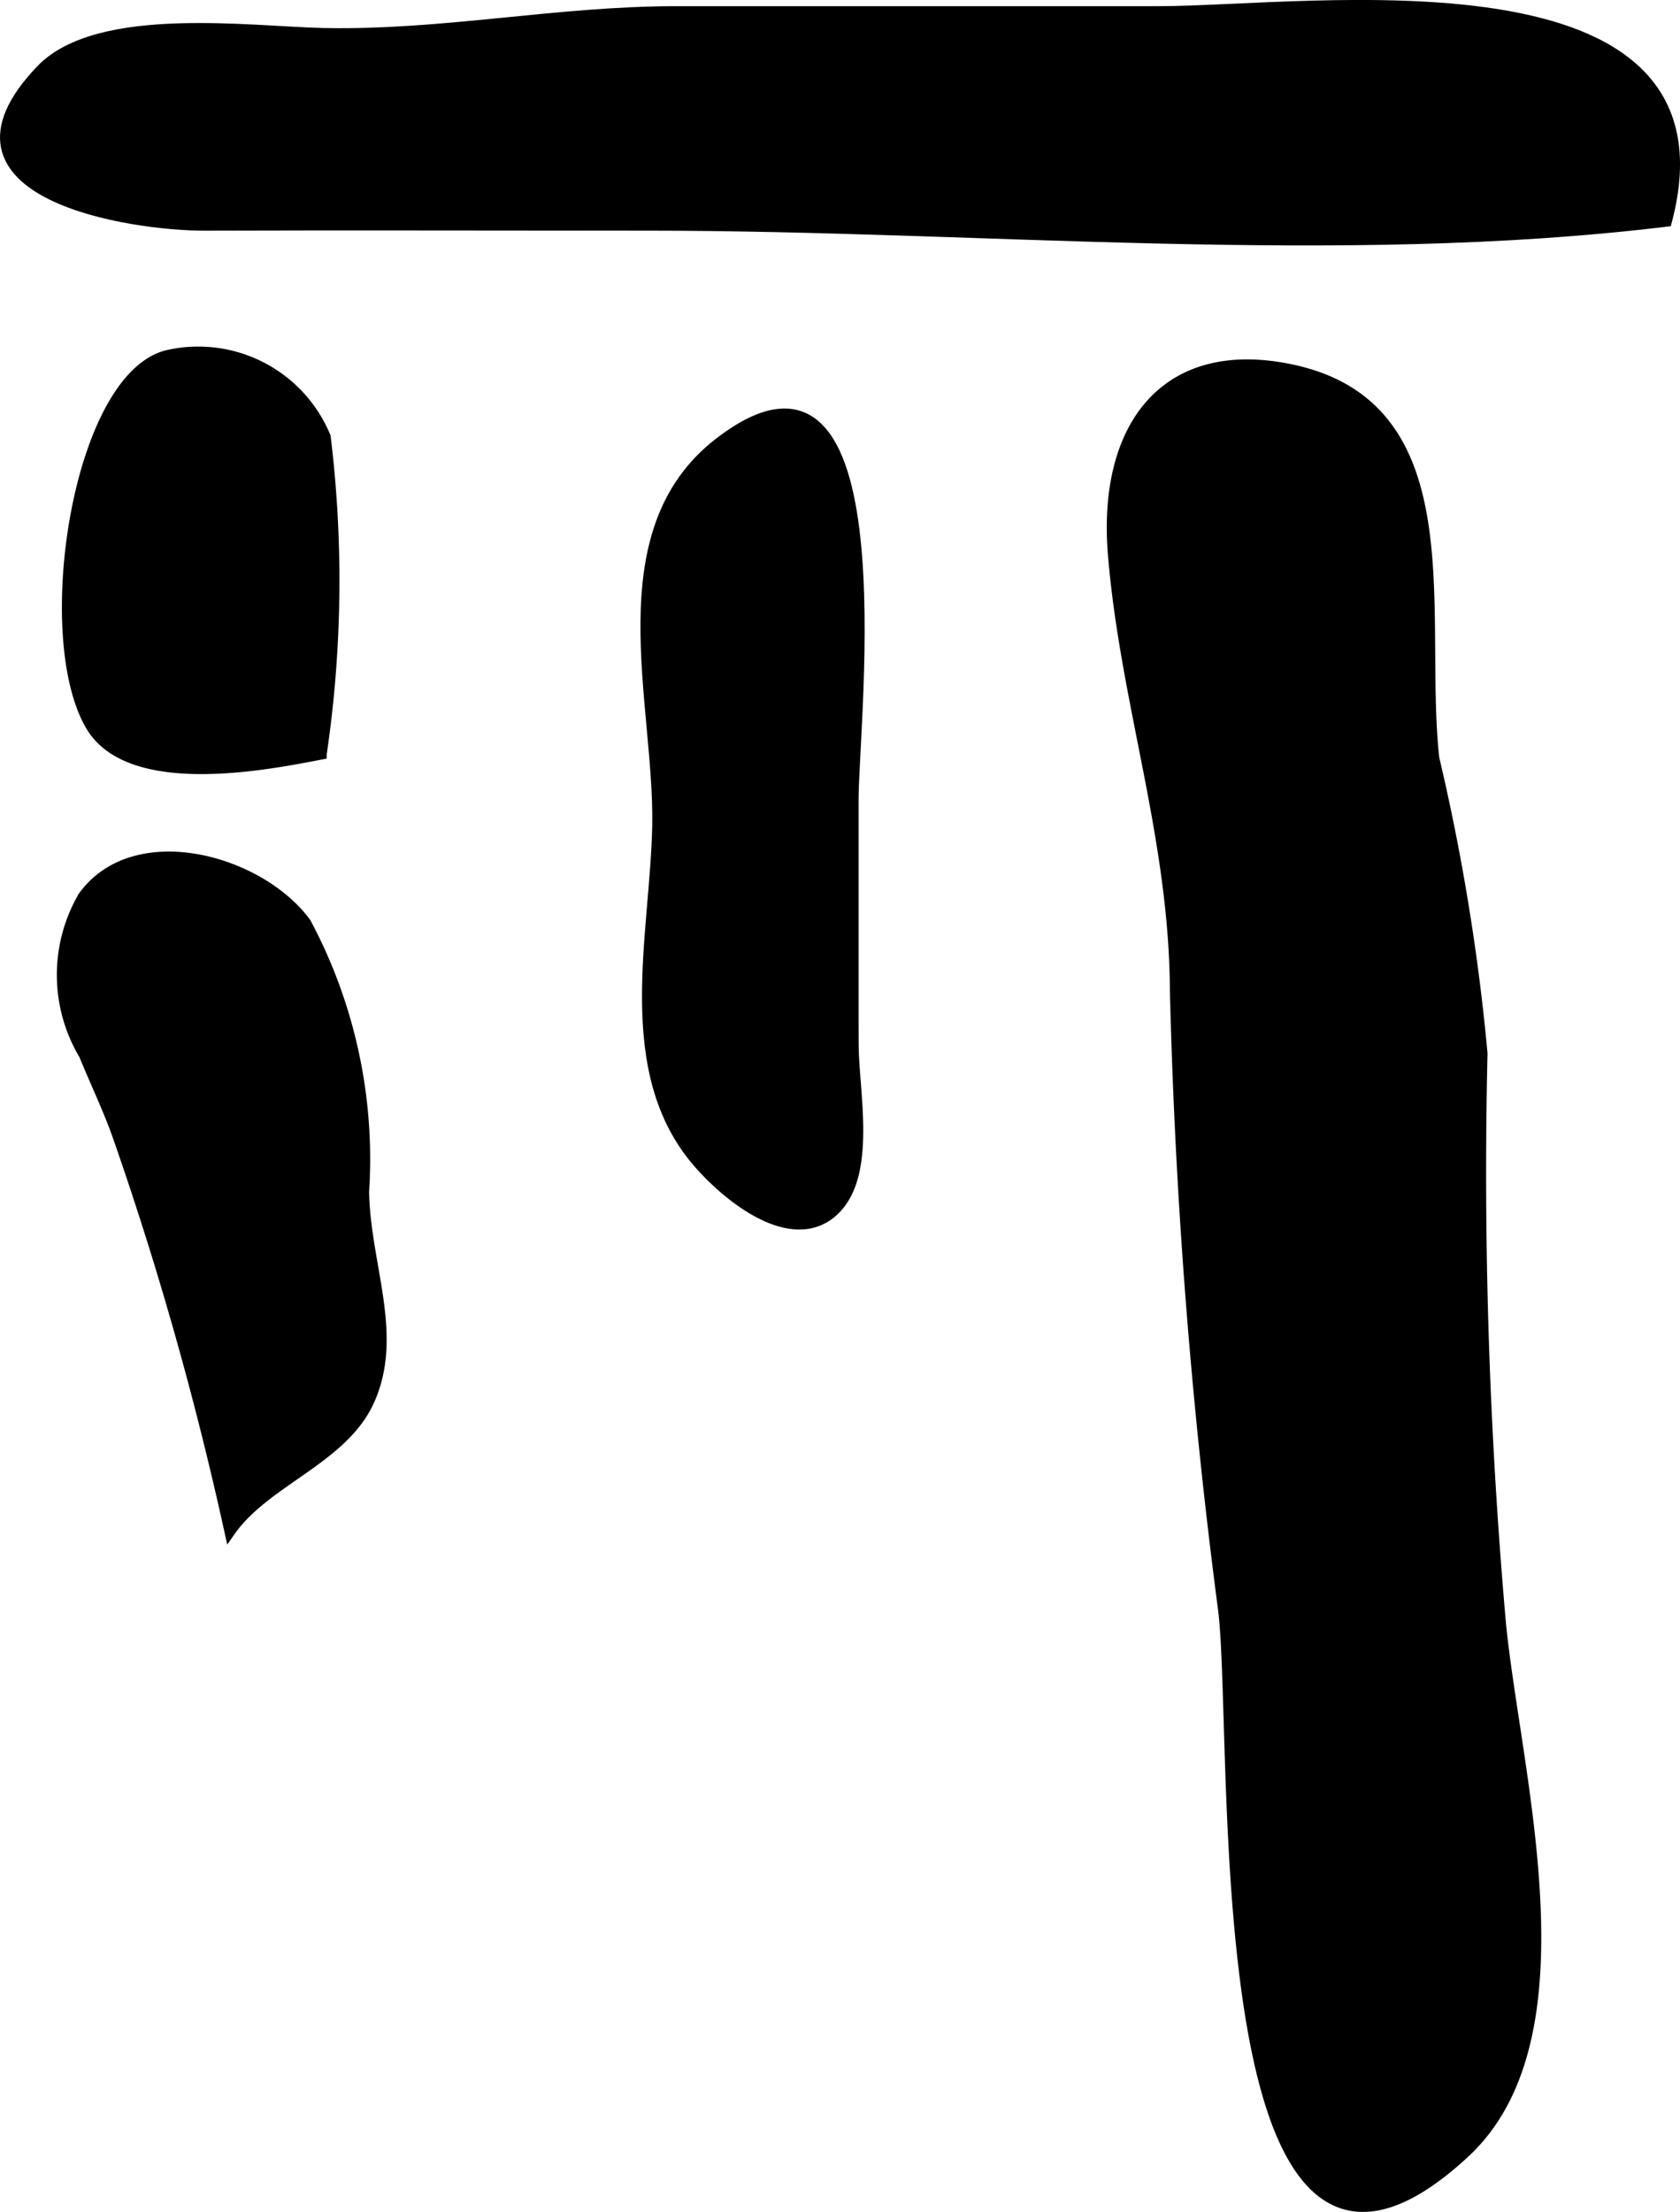 <?xml version="1.0" encoding="UTF-8"?>
<svg xmlns="http://www.w3.org/2000/svg"
     version="1.1"
     width="7.889mm"
     height="10.385mm"
     viewBox="0 0 22.363 29.439">
   <defs>
      <style type="text/css"><![CDATA[
      .a {
        stroke: #000;
        stroke-miterlimit: 10;
        stroke-width: 0.15px;
        fill-rule: evenodd;
      }
    ]]></style>
   </defs>
   <path class="a"
         d="M1.125,14.037c.147.36.317.716.438,1.053a45.723,45.723,0,0,1,1.498,5.284c.472-.673,1.496-.959,1.847-1.732.398-.875-.053-1.803-.07-2.782a6.671,6.671,0,0,0-.77-3.573c-.61-.836-2.271-1.3-2.956-.352A2.068,2.068,0,0,0,1.125,14.037Z"/>
   <path class="a"
         d="M11.354,13.557V10.643c0-1.085.656-6.627-1.779-4.744-1.536,1.188-.79,3.447-.818,5.08-.025,1.46-.519,3.275.545,4.497.374.431,1.236,1.151,1.794.632.508-.473.259-1.595.259-2.202Z"/>
   <path class="a"
         d="M16.293,21.451c.21,1.851-.27,10.411,3.199,7.198,1.662-1.538.678-5.025.48-7.037a68.299,68.299,0,0,1-.246-7.592,28.487,28.487,0,0,0-.642-3.928c-.213-1.949.459-4.697-1.928-5.175-1.667-.334-2.476.796-2.332,2.477.169,1.985.812,3.742.824,5.79A77.685,77.685,0,0,0,16.293,21.451Z"/>
   <path class="a"
         d="M1.216,9.661c.525.881,2.37.505,3.058.373a15.811,15.811,0,0,0,.053-4.219A1.827,1.827,0,0,0,2.213,4.738C1.03,5.064.516,8.487,1.216,9.661Z"/>
   <path class="a"
         d="M9.009.157H15.429c2.002,0,7.71-.831,6.752,2.785-4.357.529-9.117.053-13.527.053-1.979,0-3.954-.007-5.931,0-.952.003-3.758-.407-2.172-2.062.761-.792,2.795-.504,3.764-.485C5.908.479,7.411.157,9.009.157Z"/>
</svg>
